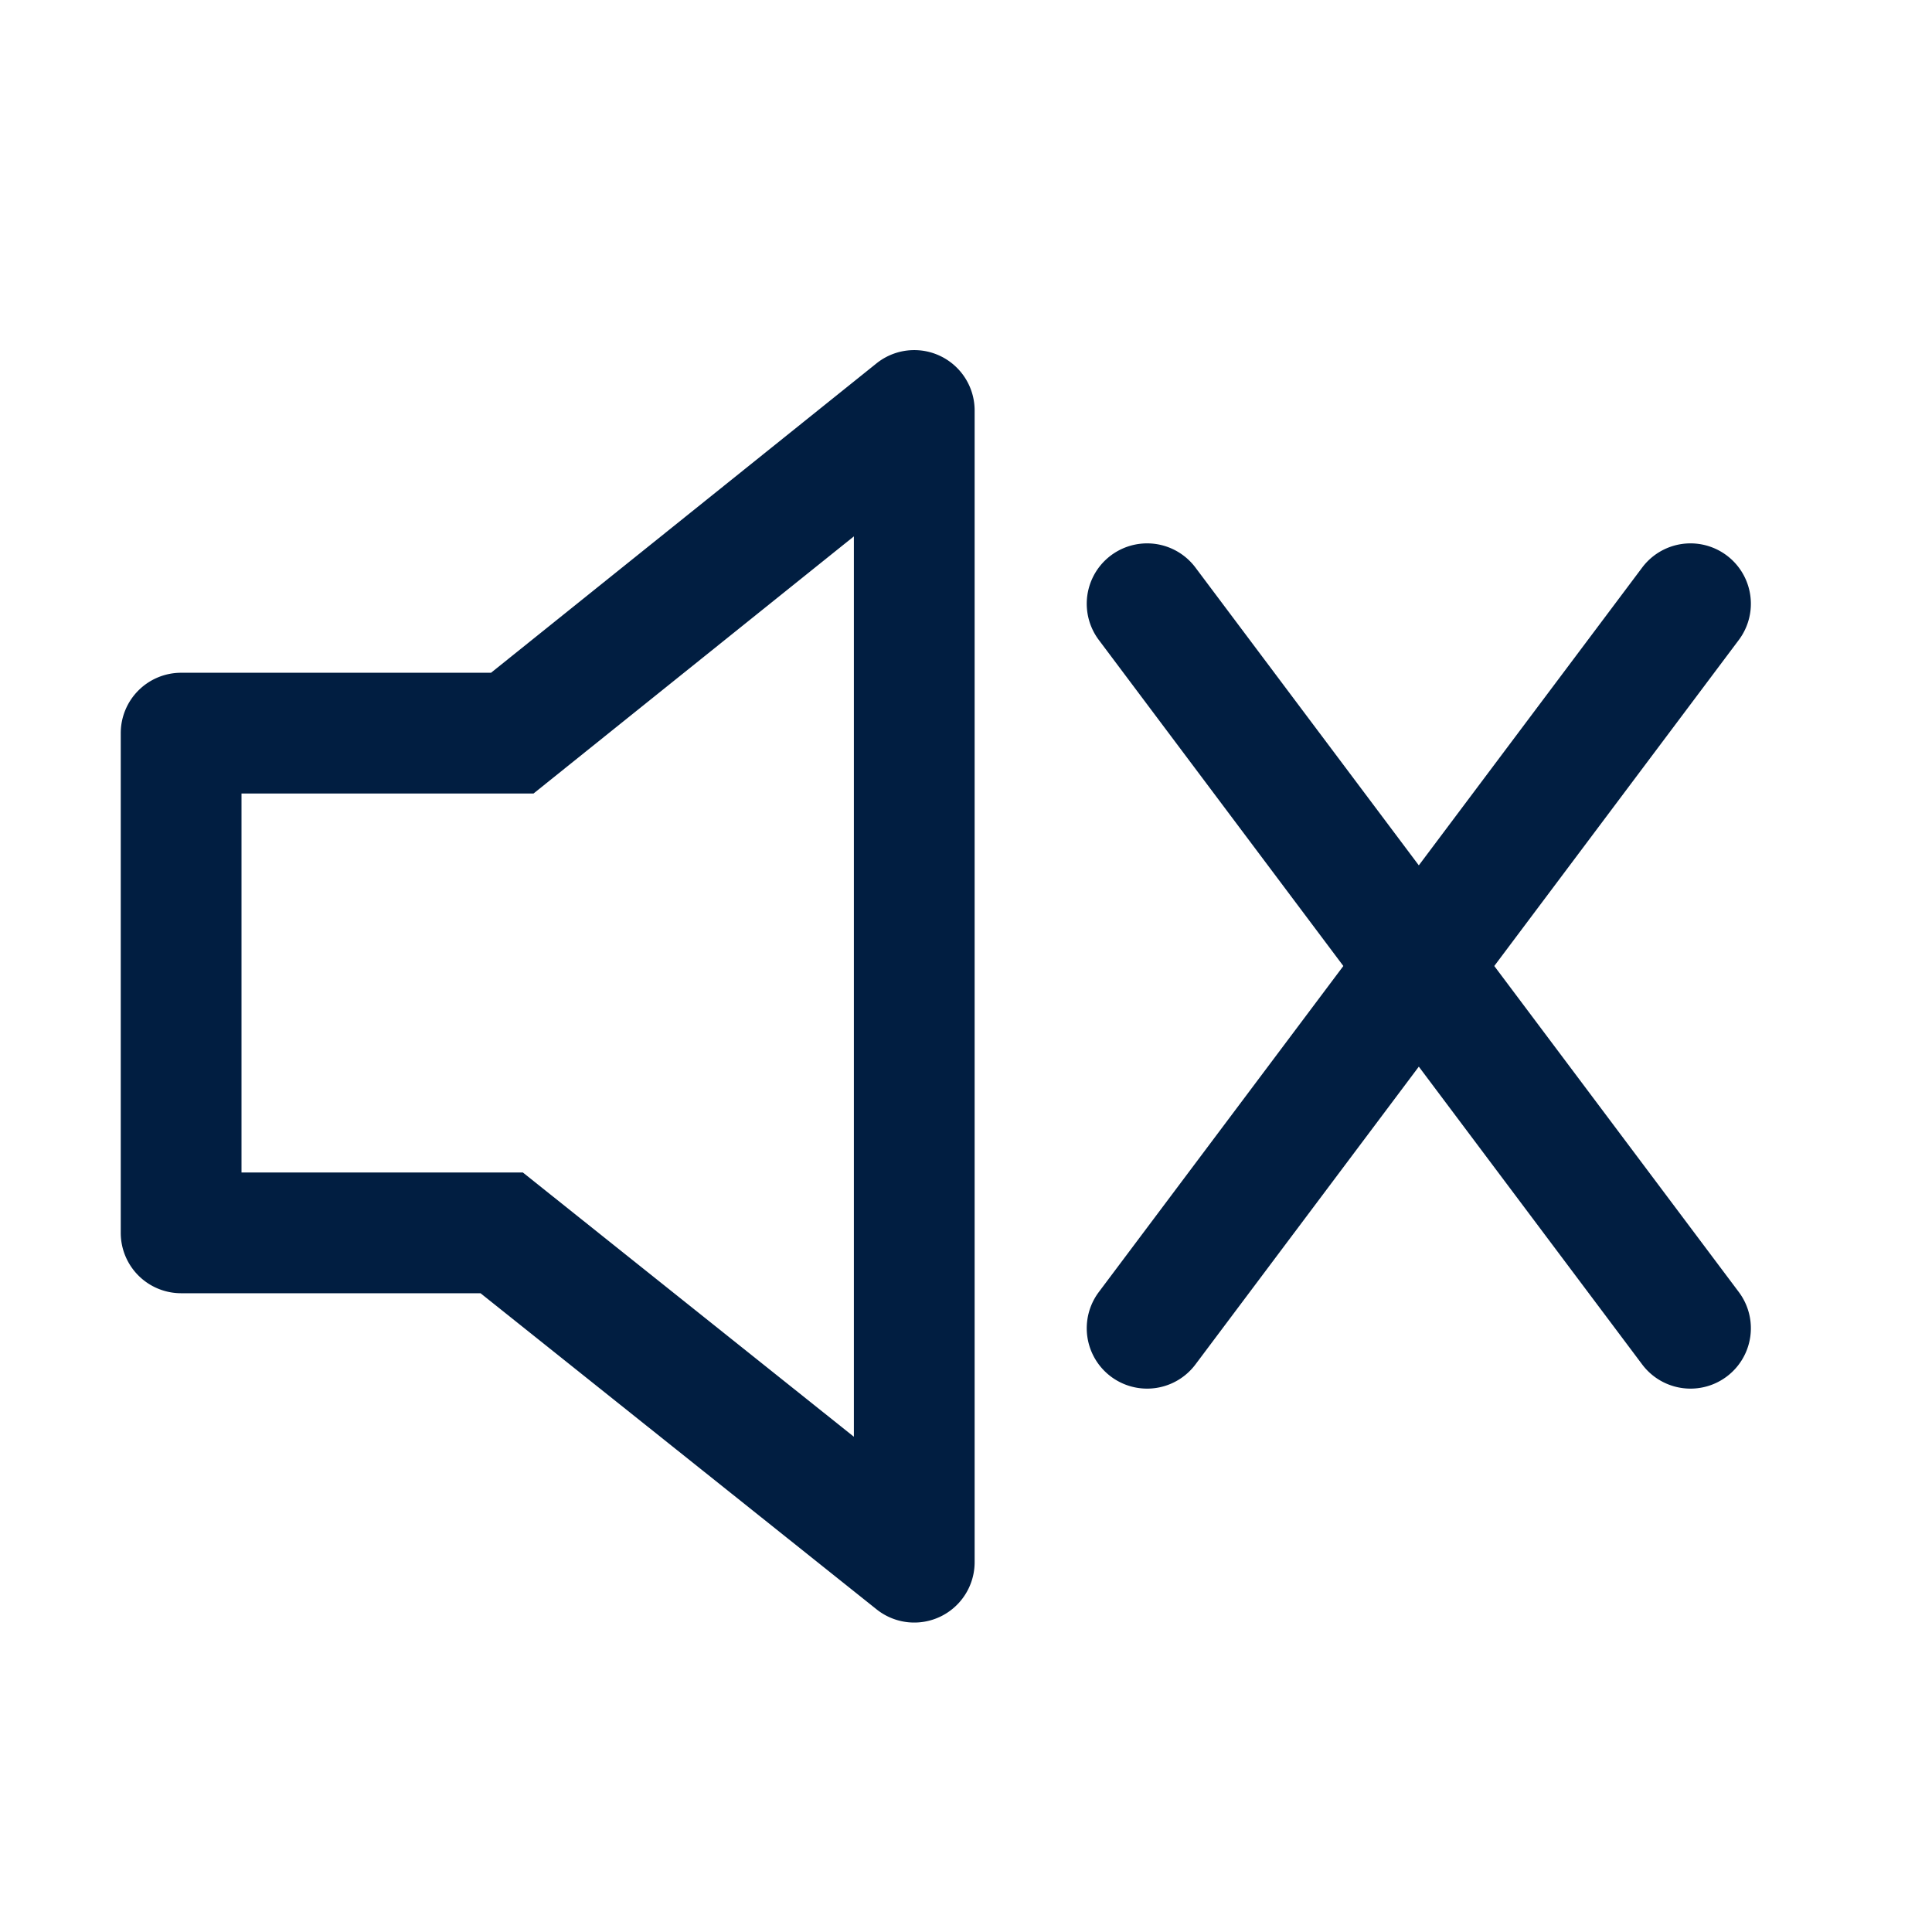 <?xml version="1.0" standalone="no"?>
<!DOCTYPE svg PUBLIC "-//W3C//DTD SVG 1.1//EN" "http://www.w3.org/Graphics/SVG/1.1/DTD/svg11.dtd"><svg t="1716484019860"
    class="icon" viewBox="0 0 1024 1024" version="1.1" xmlns="http://www.w3.org/2000/svg" p-id="4250"
    xmlns:xlink="http://www.w3.org/1999/xlink" width="40" height="40">
    <path
        d="M128 420.576v200.864h149.12l175.456 140.064V284.288l-169.792 136.288H128z m132.256-64l204.288-163.968a32 32 0 0 1 52.032 24.96v610.432a32 32 0 0 1-51.968 24.992l-209.92-167.552H96a32 32 0 0 1-32-32v-264.864a32 32 0 0 1 32-32h164.256zM752 458.656L870.4 300.8a32 32 0 1 1 51.2 38.4L792 512l129.6 172.8a32 32 0 0 1-51.2 38.4l-118.4-157.856-118.4 157.856a32 32 0 0 1-51.2-38.4l129.6-172.8-129.6-172.8a32 32 0 0 1 51.2-38.4l118.4 157.856z"
        fill="#011E41" p-id="4251"></path>
</svg>